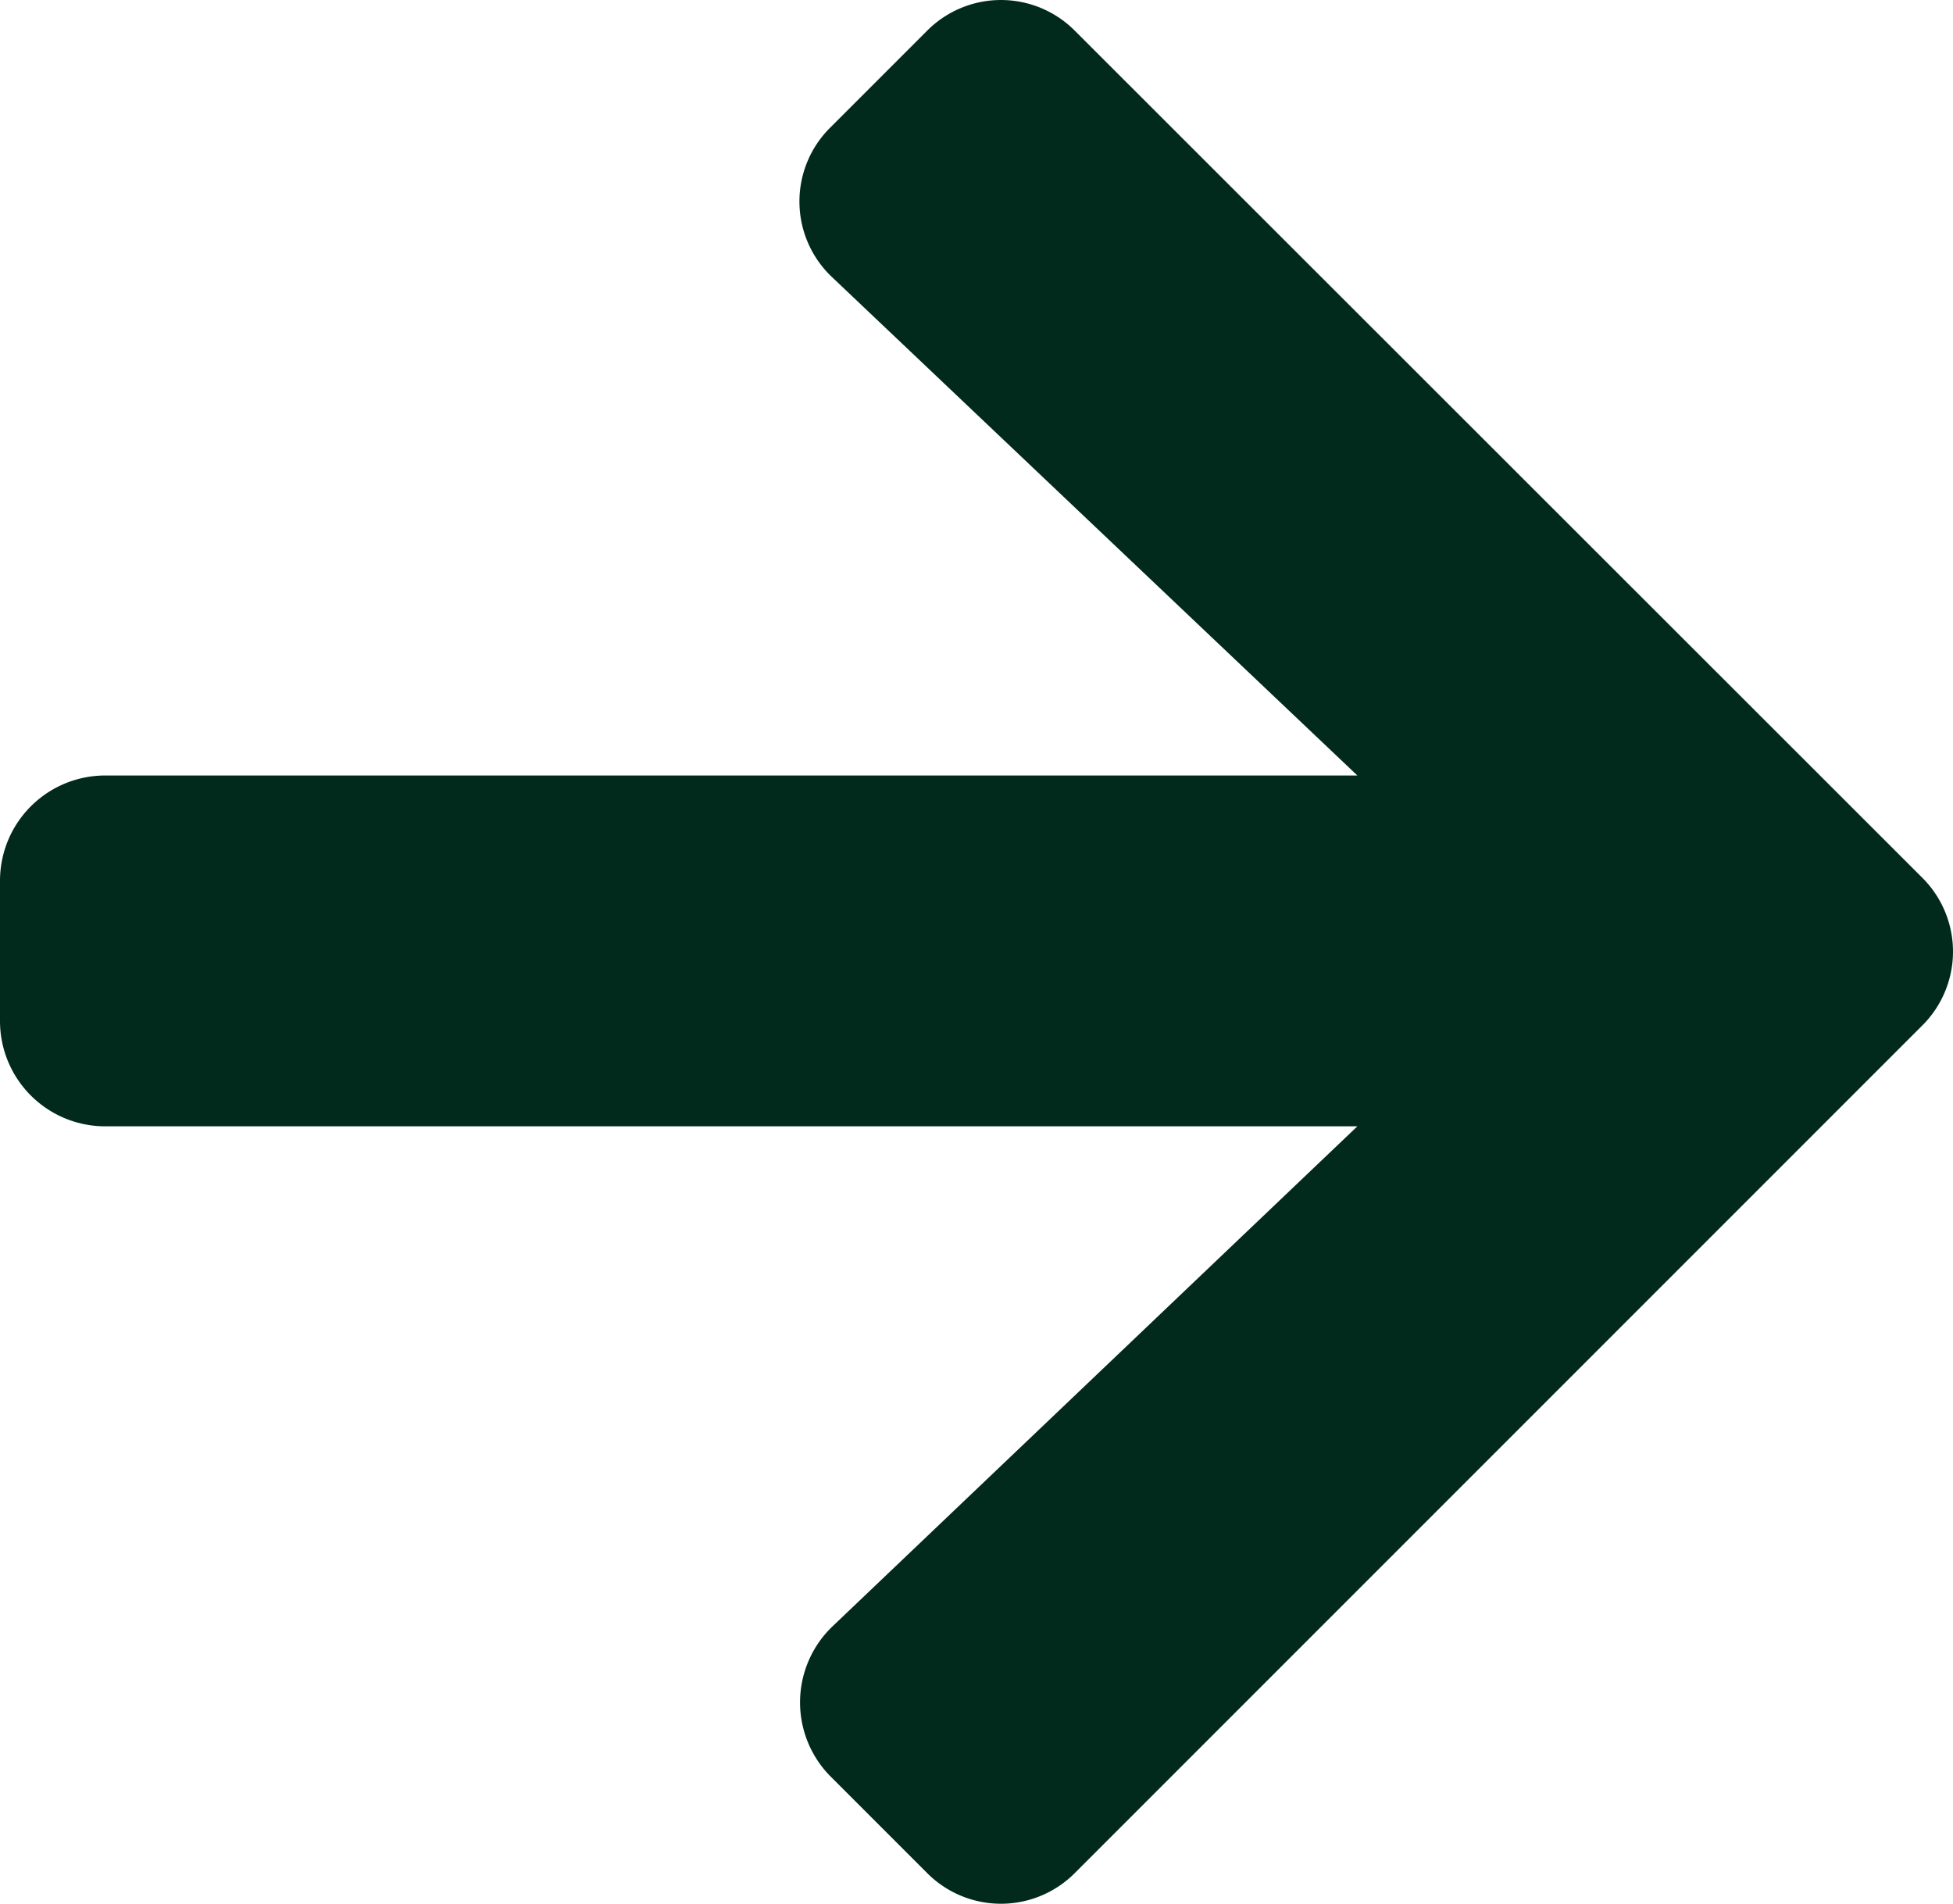 <svg xmlns="http://www.w3.org/2000/svg" width="11.135" height="10.853" viewBox="0 0 11.135 10.853">
  <path id="Icon_awesome-arrow-right" data-name="Icon awesome-arrow-right" d="M4.734,3.374l.552-.552a.594.594,0,0,1,.842,0L10.96,7.651a.594.594,0,0,1,0,.842L6.128,13.325a.594.594,0,0,1-.842,0l-.552-.552a.6.6,0,0,1,.01-.852L7.739,9.068H.6a.6.6,0,0,1-.6-.6v-.8a.6.6,0,0,1,.6-.6H7.739L4.744,4.227A.593.593,0,0,1,4.734,3.374Z" transform="translate(0 -2.647)" fill="#022a1c"/>
</svg>
